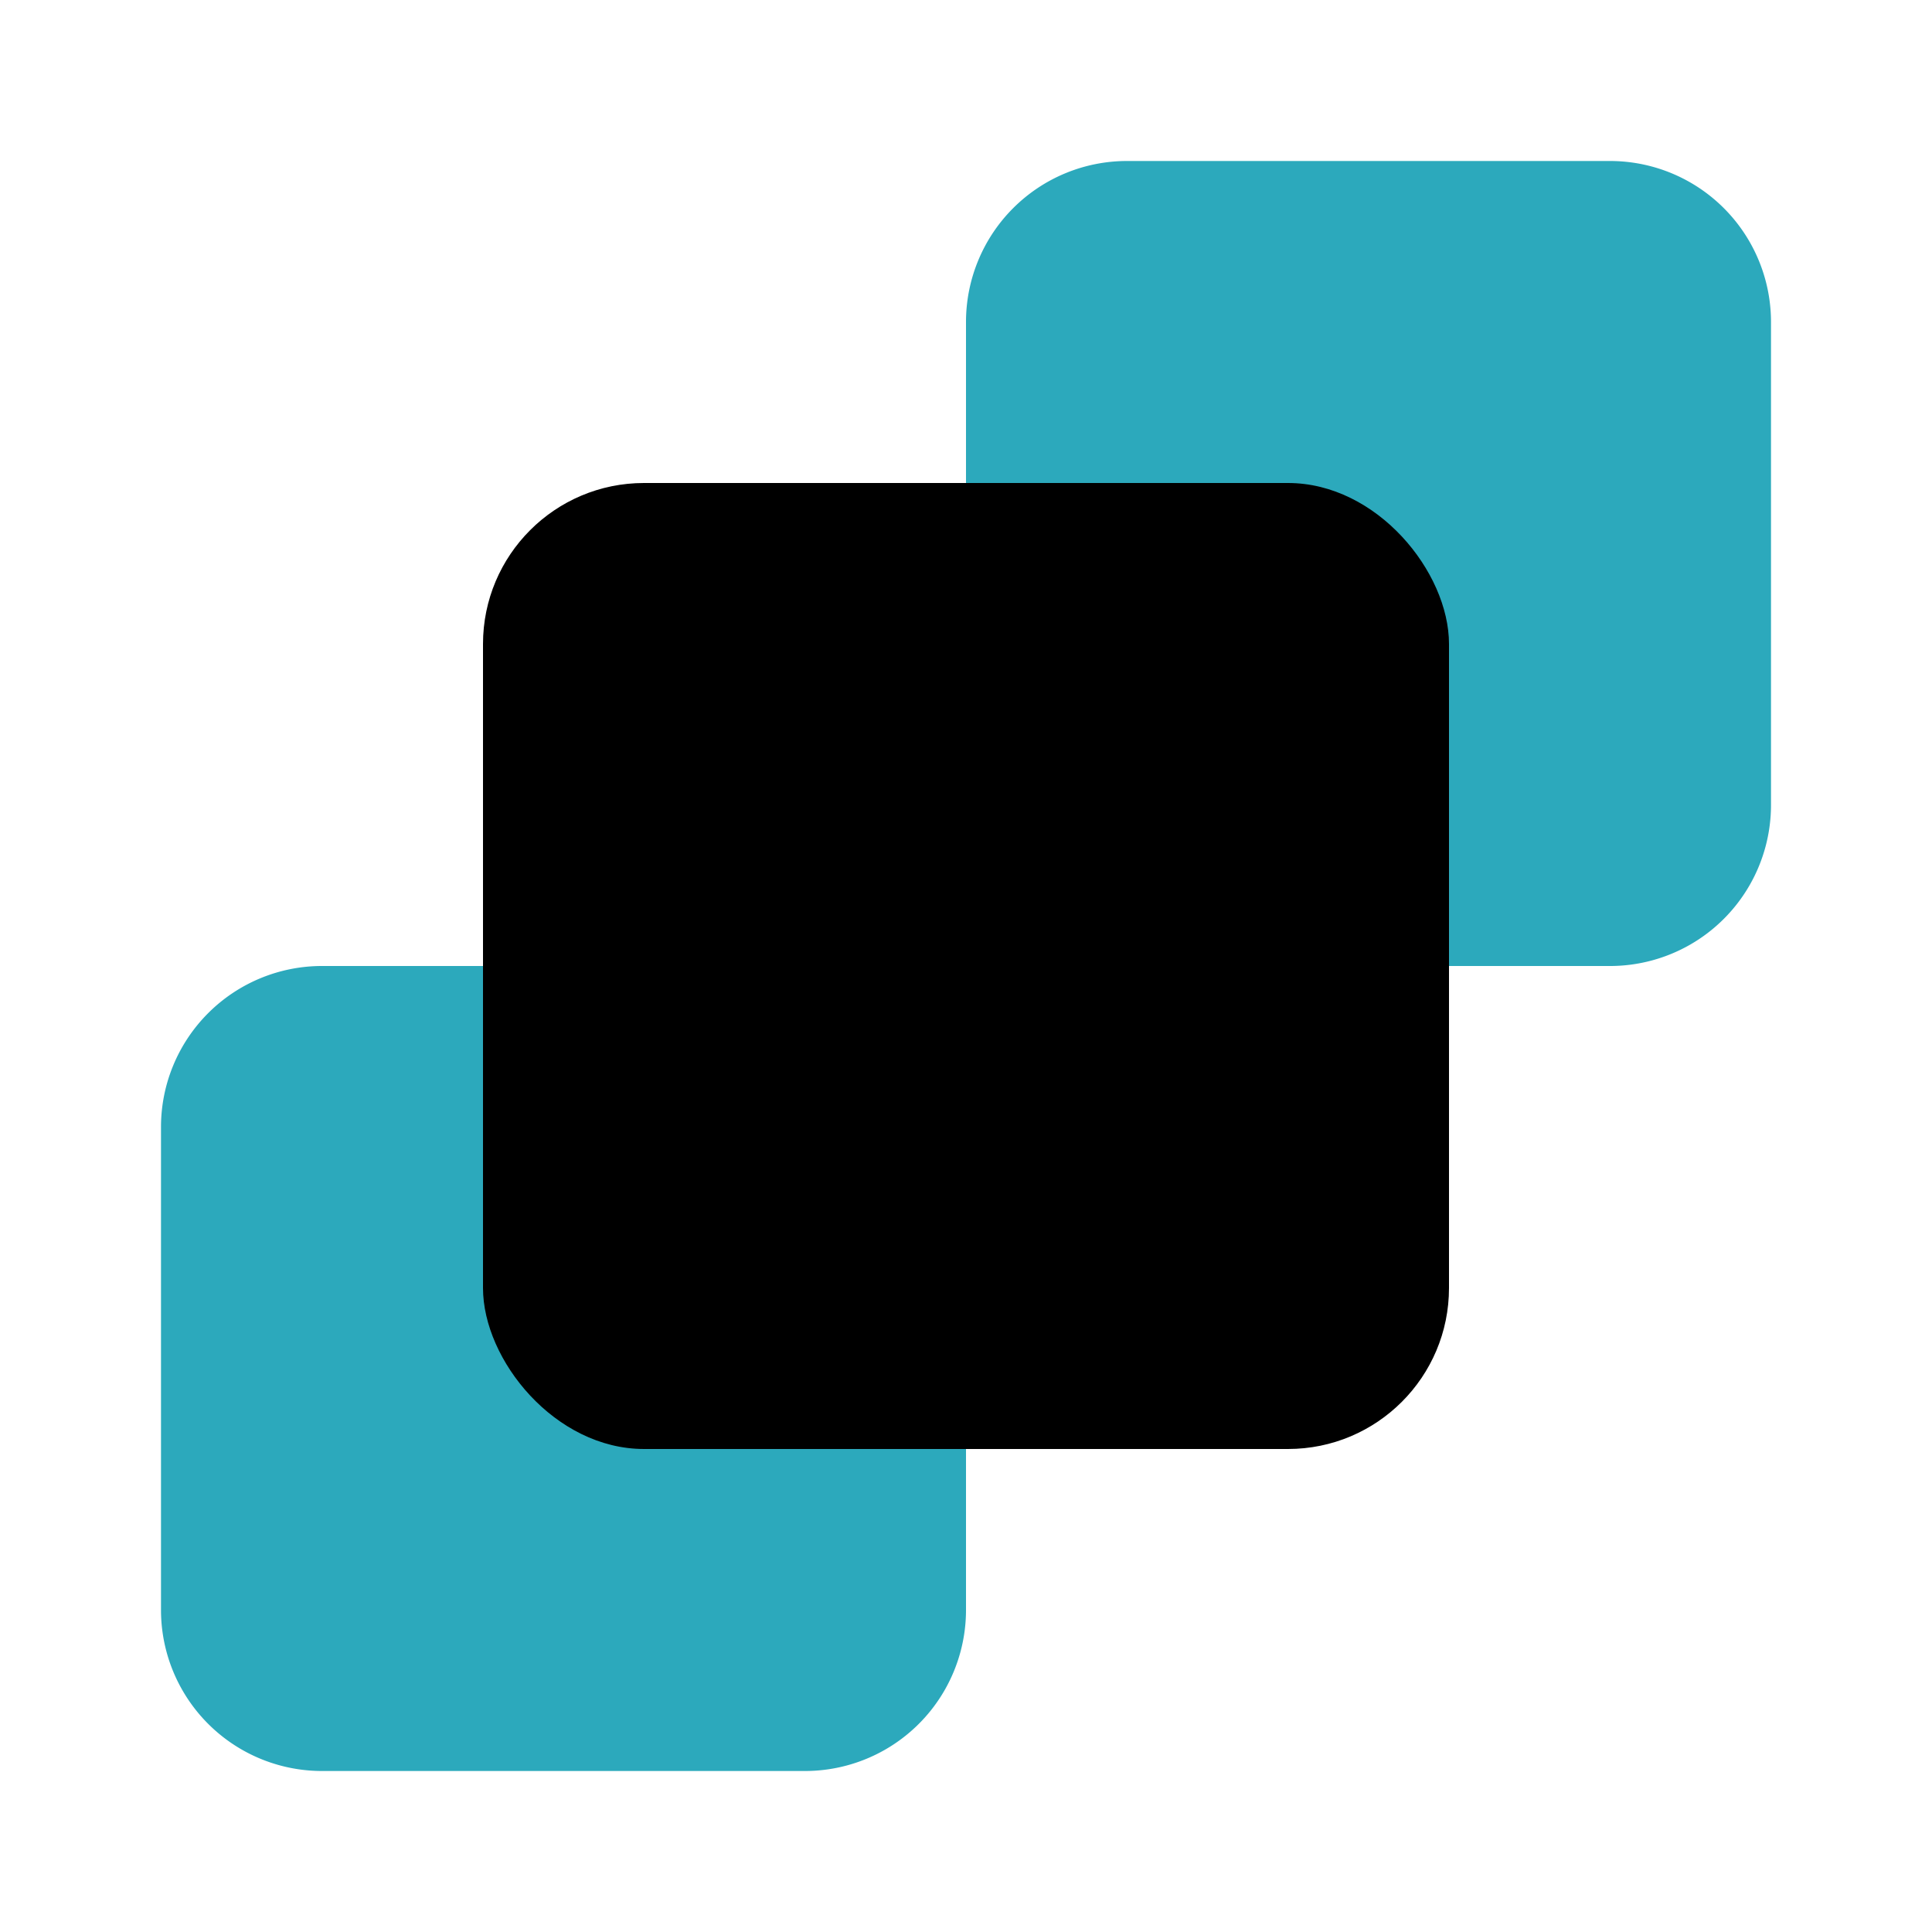 <?xml version="1.0" encoding="utf-8"?><!-- Скачано с сайта svg4.ru / Downloaded from svg4.ru -->
<svg fill="#000000" width="800px" height="800px" viewBox="0 0 24 24" id="bring-front-2" data-name="Flat Color" xmlns="http://www.w3.org/2000/svg" class="icon flat-color"><path id="secondary" d="M14,12a2,2,0,0,1-2-2V4a2,2,0,0,1,2-2h6a2,2,0,0,1,2,2v6a2,2,0,0,1-2,2Zm-2,8V14a2,2,0,0,0-2-2H4a2,2,0,0,0-2,2v6a2,2,0,0,0,2,2h6A2,2,0,0,0,12,20Z" style="fill: rgb(44, 169, 188);"></path><rect id="primary" x="6" y="6" width="12" height="12" rx="2" style="fill: rgb(0, 0, 0);"></rect></svg>